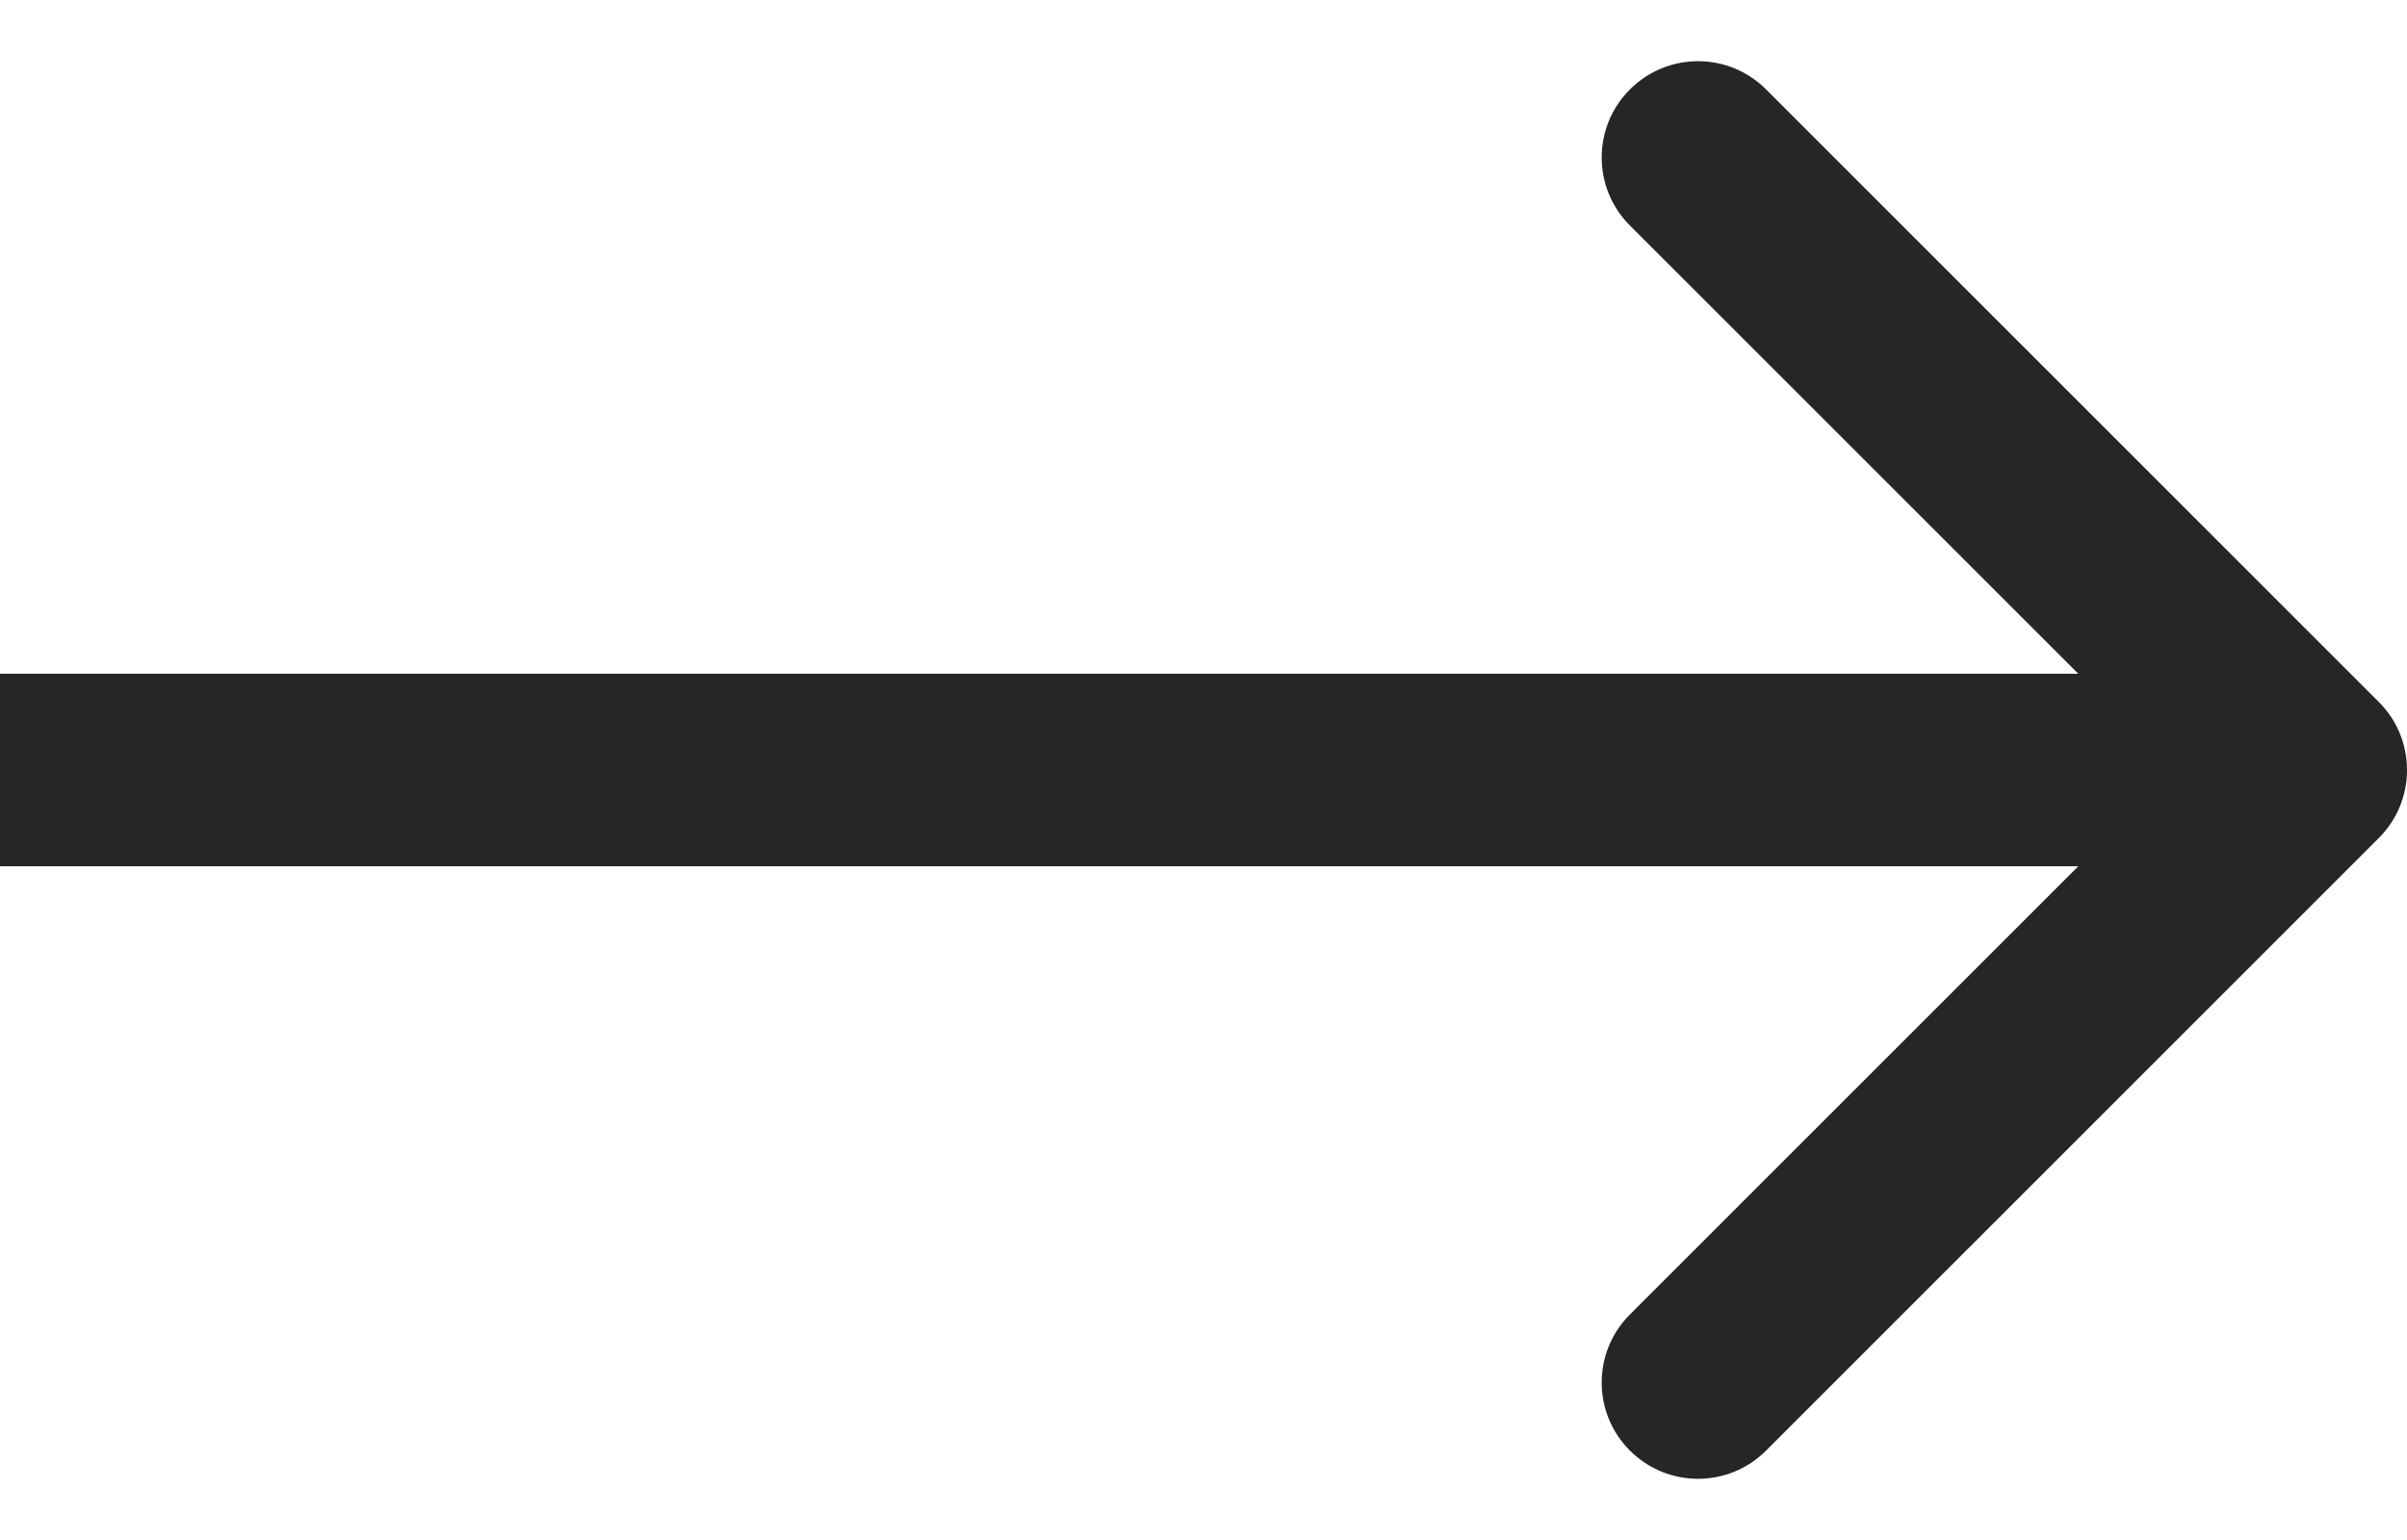<svg width="25" height="16" viewBox="0 0 25 16" fill="none" xmlns="http://www.w3.org/2000/svg">
<path d="M24.707 8.707C25.098 8.317 25.098 7.683 24.707 7.293L18.343 0.929C17.953 0.538 17.32 0.538 16.929 0.929C16.538 1.319 16.538 1.953 16.929 2.343L22.586 8L16.929 13.657C16.538 14.047 16.538 14.681 16.929 15.071C17.32 15.462 17.953 15.462 18.343 15.071L24.707 8.707ZM-8.74228e-08 9L24 9L24 7L8.74228e-08 7L-8.74228e-08 9Z" fill="#272627"/>
</svg>
